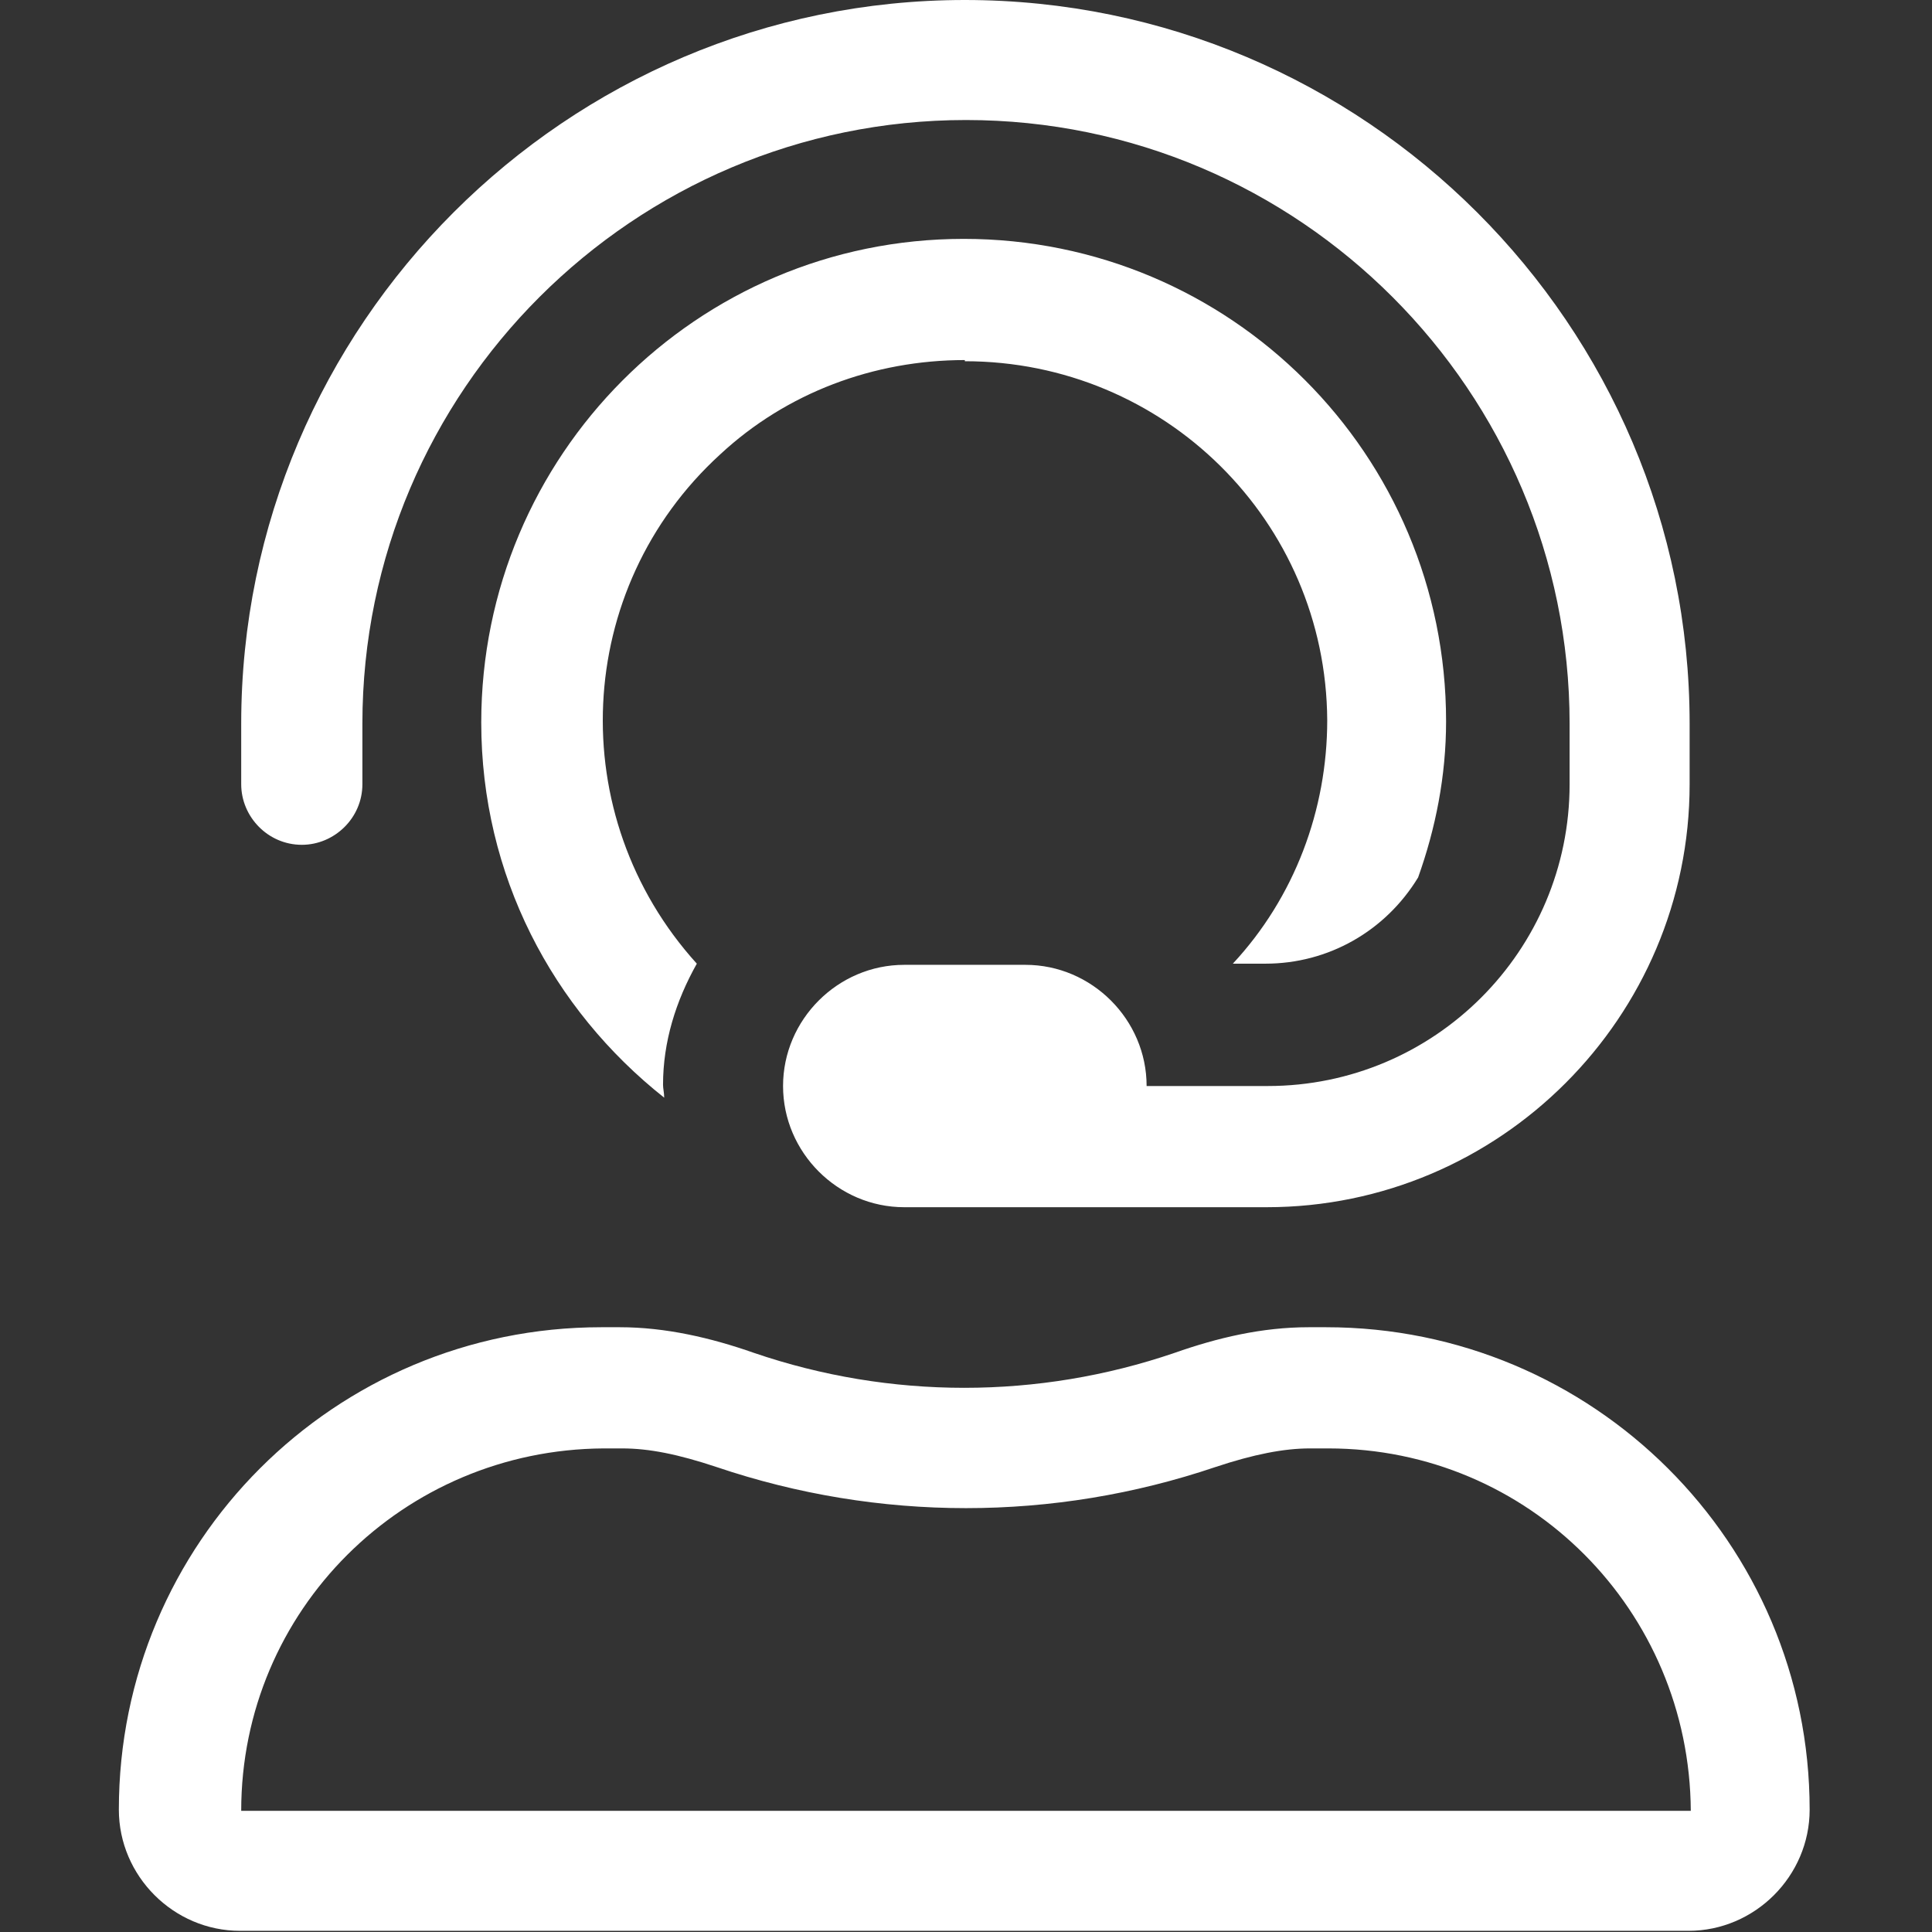 <svg xmlns="http://www.w3.org/2000/svg" viewBox="0 0 165.8 165.8"><rect x="0" y="0" width="165.8" height="165.8" fill="#333333" stroke="none"/><path d="M113.9 113.9h-1.6c-4 0-7.8.9-11.5 2.2-11.7 4-24.4 4-36.1 0-3.7-1.3-7.6-2.2-11.5-2.2h-1.6c-22.9 0-41.4 18.5-41.4 41.4 0 5.7 4.7 10.4 10.4 10.4h124.3c5.7 0 10.4-4.7 10.4-10.4 0-22.9-18.6-41.4-41.5-41.4Zm-93.2 41.5c0-17.2 13.9-31 31.1-31.1h1.6c2.3 0 4.8.5 8.1 1.6 13.9 4.7 28.9 4.7 42.8 0 3.3-1.1 5.9-1.6 8.1-1.6h1.6c17.2 0 31 13.9 31.1 31.1zm5.2-82.9c2.8 0 5.2-2.3 5.2-5.2v-5.2c0-28.6 23.3-51.8 51.8-51.8 28.6 0 51.8 23.3 51.8 51.8v5.2c0 14.3-11.6 25.9-25.9 25.9H98.4c0-5.7-4.7-10.4-10.4-10.4H77.6c-5.7 0-10.4 4.7-10.4 10.4s4.7 10.4 10.4 10.4h31.1c20 0 36.3-16.3 36.3-36.3v-5.2C145 27.9 117.1 0 82.8 0 48.6 0 20.7 27.9 20.7 62.1v5.2c0 2.8 2.3 5.2 5.2 5.2M82.8 31c17.1 0 31 13.7 31.1 30.8 0 7.7-2.8 15.2-8.1 20.9h2.8c5.4 0 10.3-2.8 13.1-7.4 1.5-4.2 2.4-8.7 2.4-13.4 0-22.9-18.5-41.4-41.4-41.4S41.3 39.1 41.3 62c0 13.1 6.1 24.6 15.7 32.2 0-.4-.1-.8-.1-1.1 0-3.7 1.1-7.2 2.9-10.4C48.3 70 49.2 50.5 61.8 39c5.7-5.3 13.2-8.1 21-8.1Z" style="fill:#fff"/></svg>